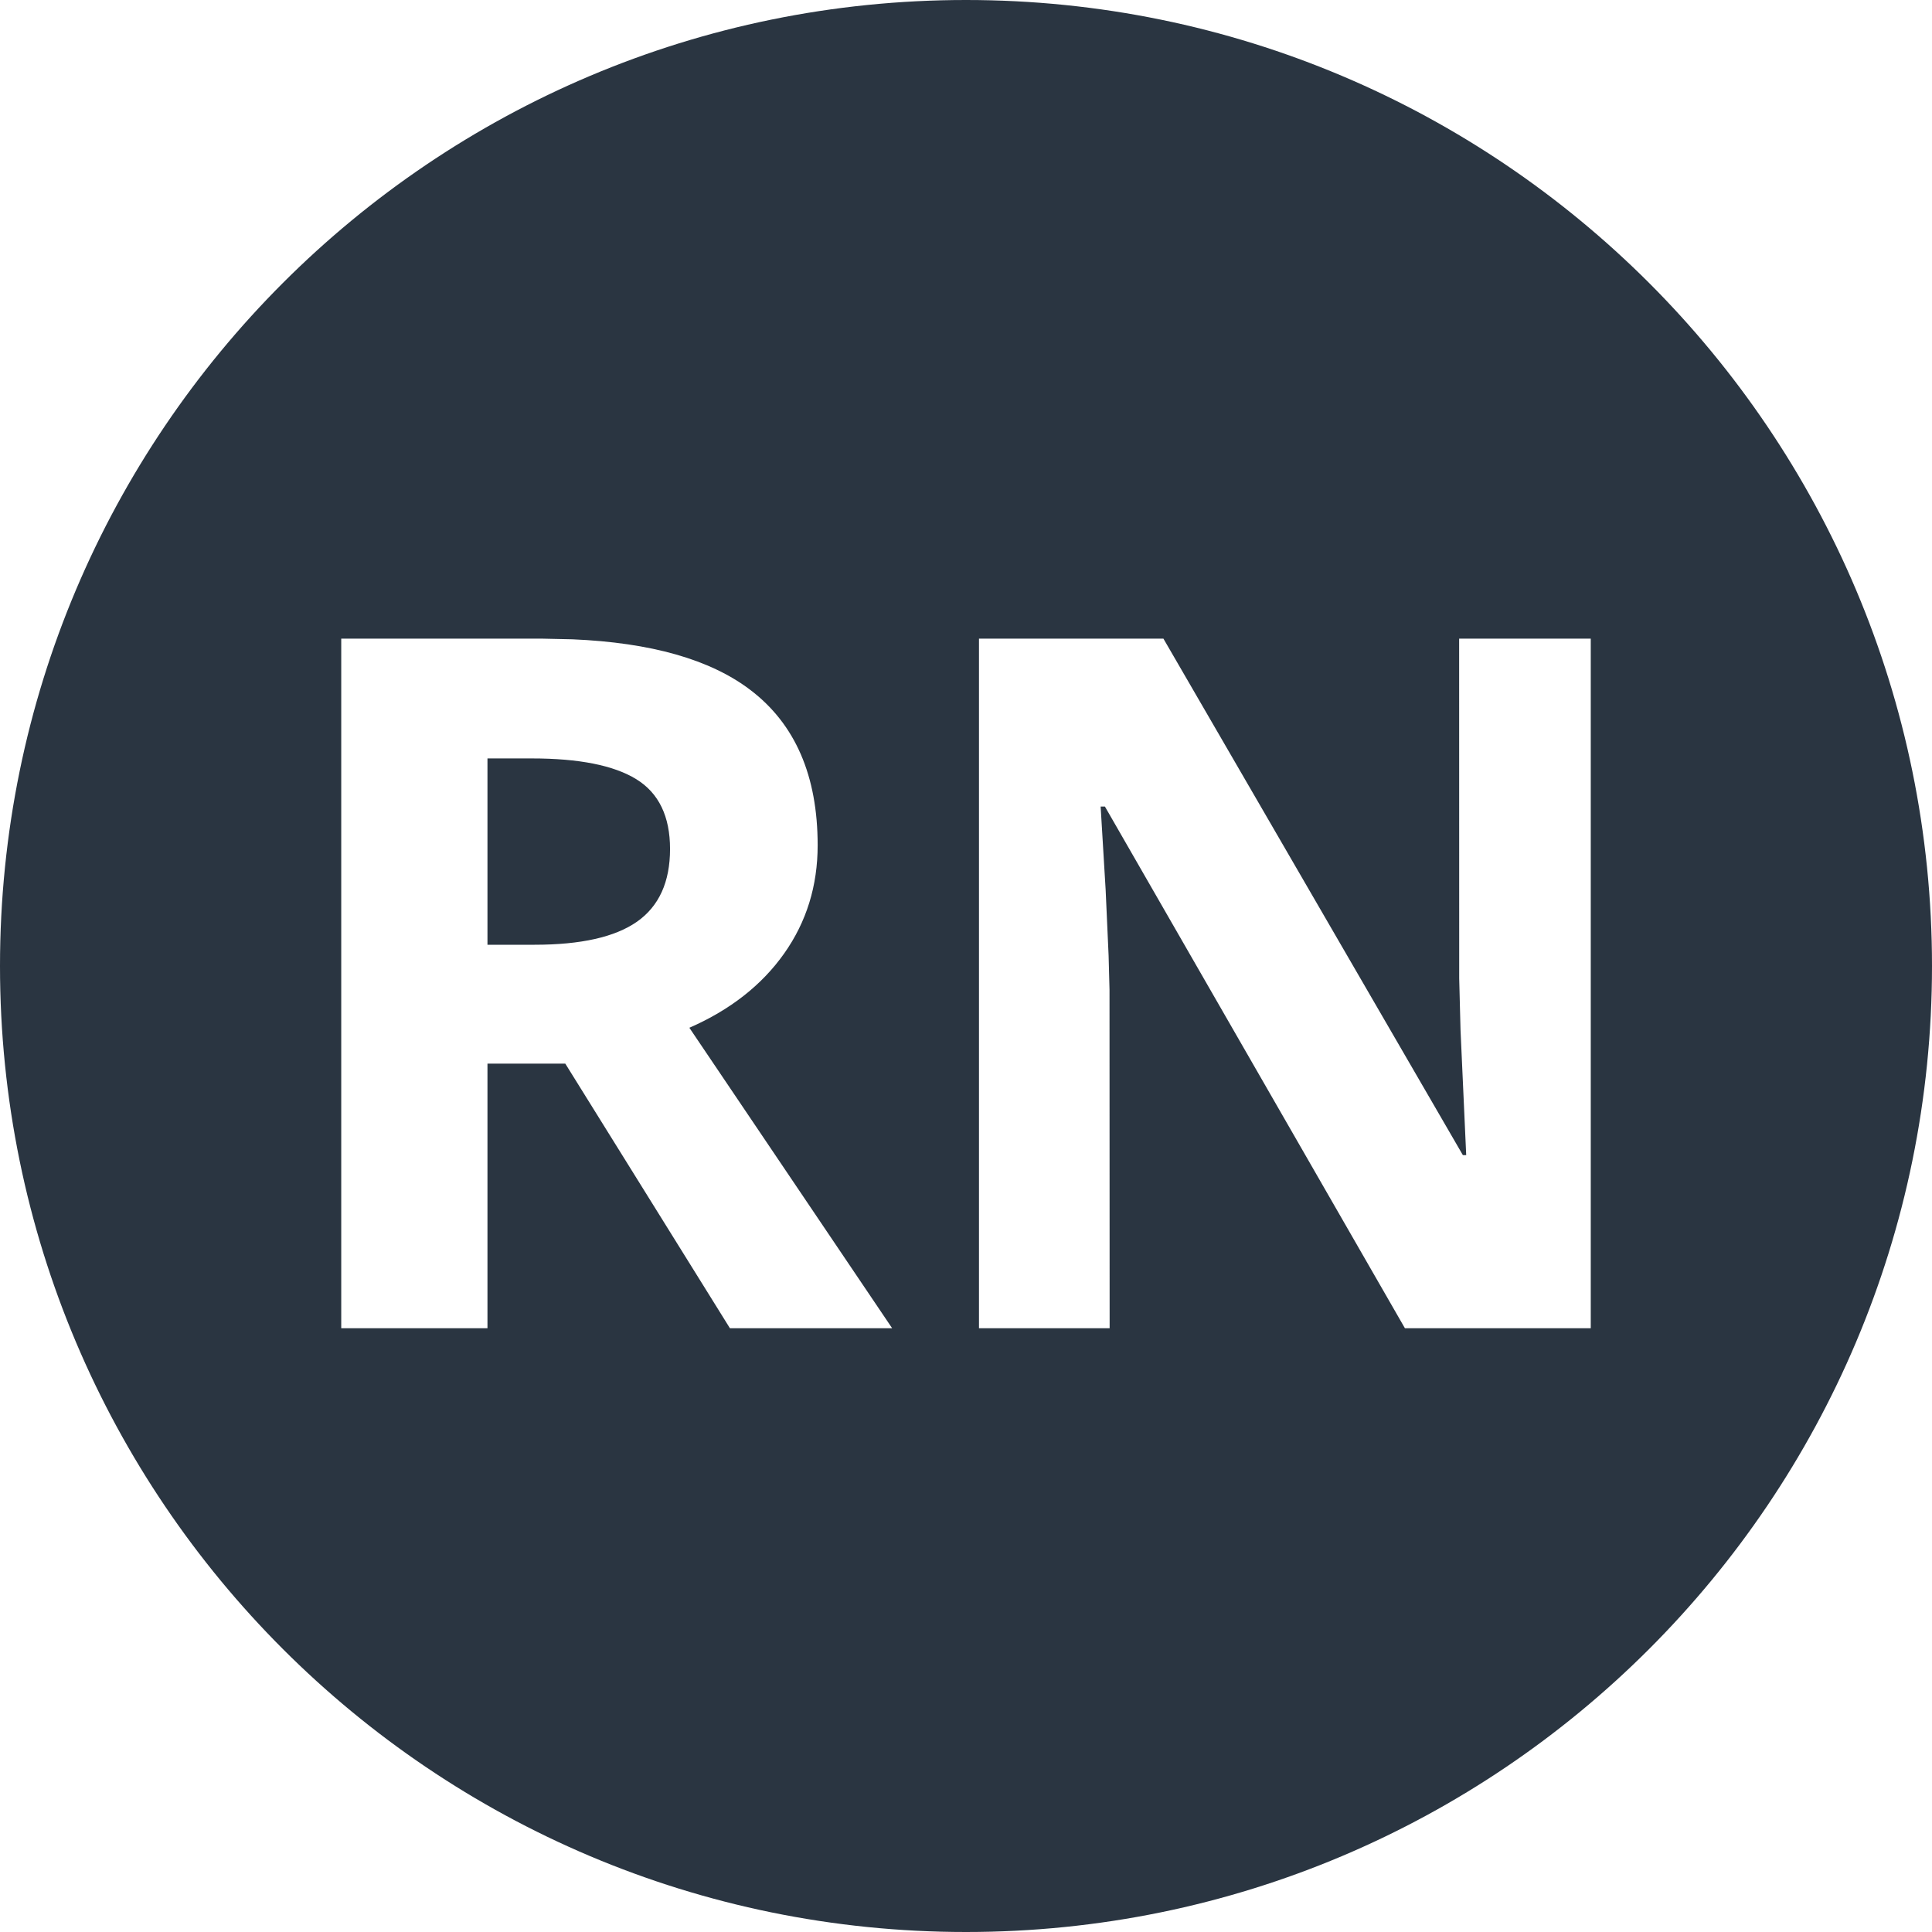 <?xml version="1.0" encoding="UTF-8"?>
<svg width="32px" height="32px" viewBox="0 0 32 32" version="1.1" xmlns="http://www.w3.org/2000/svg" xmlns:xlink="http://www.w3.org/1999/xlink">
    <title>referentie niveau</title>
    <g id="referentie-niveau" stroke="none" stroke-width="1" fill="none" fill-rule="evenodd">
        <g id="icon/monochrome/other/icon-oth-doelenboekje-reference" fill="#2A3541">
            <path d="M16,0 C24.837,0 32,7.163 32,16 C32,24.837 24.837,32 16,32 C7.163,32 0,24.837 0,16 C0,7.163 7.163,0 16,0 Z M8.98,10.578 L5.652,10.578 L5.652,22 L8.074,22 L8.074,17.617 L9.363,17.617 L12.09,22 L14.777,22 L11.418,17.023 L11.418,17.023 C12.095,16.727 12.618,16.316 12.988,15.793 C13.358,15.27 13.543,14.672 13.543,14 C13.543,12.849 13.171,11.991 12.426,11.426 C11.764,10.923 10.783,10.644 9.483,10.589 L8.98,10.578 Z M19.27,10.578 L16.215,10.578 L16.215,22 L18.379,22 L18.377,16.392 L18.377,16.392 L18.362,15.828 L18.362,15.828 L18.313,14.74 L18.313,14.74 L18.23,13.359 L18.301,13.359 L23.27,22 L26.348,22 L26.348,10.578 L24.168,10.578 L24.169,16.205 L24.169,16.205 L24.191,17.062 L24.191,17.062 L24.285,19.133 L24.23,19.133 L19.27,10.578 Z M8.809,12.562 C9.59,12.562 10.167,12.677 10.539,12.906 C10.911,13.135 11.098,13.521 11.098,14.062 C11.098,14.609 10.915,15.01 10.551,15.266 C10.186,15.521 9.621,15.648 8.855,15.648 L8.074,15.648 L8.074,12.562 L8.809,12.562 Z" id="Shape"></path>
        </g>
    </g>
</svg>